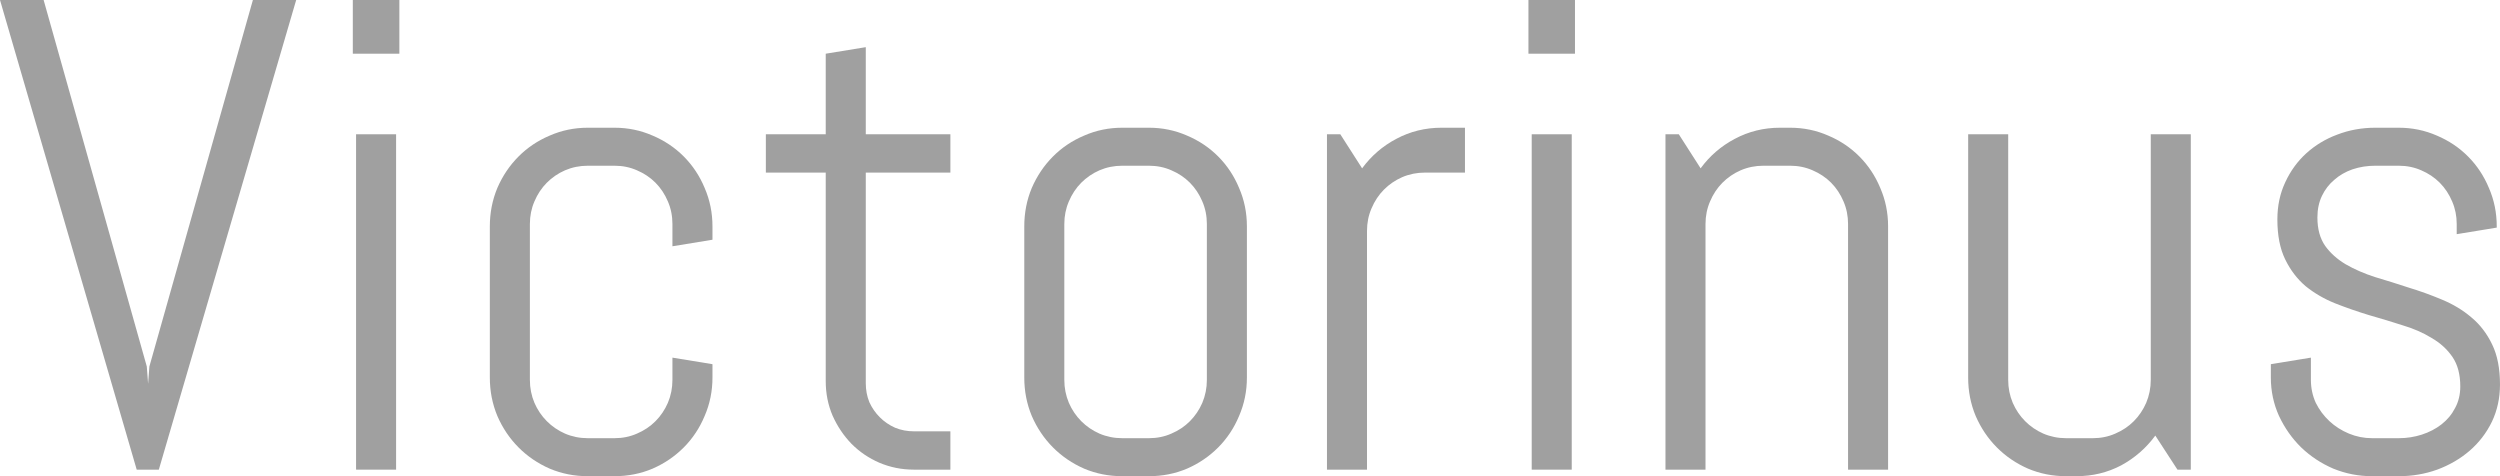 <?xml version="1.0" encoding="UTF-8"?> <svg xmlns="http://www.w3.org/2000/svg" viewBox="0 0 166.377 31.691" fill="none"> <g opacity="0.4"> <path d="M9.769 24.389L9.856 25.544L9.942 24.389L16.83 0H19.711L10.57 31.255H9.098L0 0H2.903L9.769 24.389Z" fill="#111111"></path> <path d="M23.48 3.574V0H26.578V3.574H23.48ZM23.697 31.255V8.936H26.361V31.255H23.697Z" fill="#111111"></path> <path d="M47.415 25.13C47.415 26.031 47.242 26.881 46.896 27.68C46.564 28.479 46.101 29.177 45.509 29.773C44.917 30.369 44.224 30.841 43.43 31.189C42.636 31.524 41.791 31.691 40.896 31.691H39.119C38.224 31.691 37.379 31.524 36.585 31.189C35.791 30.841 35.098 30.369 34.506 29.773C33.914 29.177 33.444 28.479 33.098 27.68C32.766 26.881 32.599 26.031 32.599 25.13V15.061C32.599 14.16 32.766 13.31 33.098 12.511C33.444 11.711 33.914 11.014 34.506 10.418C35.098 9.823 35.791 9.358 36.585 9.023C37.379 8.675 38.224 8.5 39.119 8.5H40.896C41.791 8.5 42.636 8.675 43.43 9.023C44.224 9.358 44.917 9.823 45.509 10.418C46.101 11.014 46.564 11.711 46.896 12.511C47.242 13.31 47.415 14.16 47.415 15.061V15.954L44.751 16.39V14.908C44.751 14.371 44.65 13.869 44.448 13.404C44.246 12.925 43.971 12.511 43.625 12.162C43.278 11.813 42.867 11.537 42.39 11.334C41.928 11.13 41.43 11.029 40.896 11.029H39.119C38.585 11.029 38.08 11.13 37.603 11.334C37.141 11.537 36.737 11.813 36.39 12.162C36.044 12.511 35.769 12.925 35.567 13.404C35.365 13.869 35.264 14.371 35.264 14.908V25.283C35.264 25.82 35.365 26.329 35.567 26.809C35.769 27.274 36.044 27.68 36.39 28.029C36.737 28.378 37.141 28.654 37.603 28.857C38.08 29.061 38.585 29.162 39.119 29.162H40.896C41.43 29.162 41.928 29.061 42.39 28.857C42.867 28.654 43.278 28.378 43.625 28.029C43.971 27.68 44.246 27.274 44.448 26.809C44.65 26.329 44.751 25.82 44.751 25.283V23.801L47.415 24.237V25.13Z" fill="#111111"></path> <path d="M60.824 31.255C60.015 31.255 59.249 31.102 58.527 30.797C57.82 30.492 57.199 30.071 56.665 29.533C56.145 28.995 55.726 28.371 55.408 27.659C55.105 26.947 54.953 26.184 54.953 25.37V11.486H50.968V8.936H54.953V3.574L57.618 3.139V8.936H63.249V11.486H57.618V25.501C57.618 25.951 57.697 26.373 57.856 26.765C58.029 27.143 58.26 27.477 58.549 27.767C58.838 28.058 59.177 28.291 59.567 28.465C59.957 28.625 60.376 28.705 60.824 28.705H63.249V31.255H60.824Z" fill="#111111"></path> <path d="M82.982 25.13C82.982 26.031 82.809 26.881 82.463 27.68C82.131 28.479 81.668 29.177 81.076 29.773C80.484 30.369 79.791 30.841 78.997 31.189C78.203 31.524 77.358 31.691 76.463 31.691H74.687C73.791 31.691 72.946 31.524 72.152 31.189C71.358 30.841 70.665 30.369 70.073 29.773C69.481 29.177 69.011 28.479 68.665 27.68C68.332 26.881 68.167 26.031 68.167 25.13V15.061C68.167 14.16 68.332 13.31 68.665 12.511C69.011 11.711 69.481 11.014 70.073 10.418C70.665 9.823 71.358 9.358 72.152 9.023C72.946 8.675 73.791 8.5 74.687 8.5H76.463C77.358 8.5 78.203 8.675 78.997 9.023C79.791 9.358 80.484 9.823 81.076 10.418C81.668 11.014 82.131 11.711 82.463 12.511C82.809 13.31 82.982 14.16 82.982 15.061V25.13ZM80.318 14.908C80.318 14.371 80.217 13.869 80.015 13.404C79.813 12.925 79.538 12.511 79.192 12.162C78.845 11.813 78.434 11.537 77.957 11.334C77.495 11.13 76.997 11.029 76.463 11.029H74.687C74.152 11.029 73.647 11.13 73.17 11.334C72.708 11.537 72.304 11.813 71.957 12.162C71.611 12.511 71.336 12.925 71.134 13.404C70.932 13.869 70.831 14.371 70.831 14.908V25.283C70.831 25.82 70.932 26.329 71.134 26.809C71.336 27.274 71.611 27.68 71.957 28.029C72.304 28.378 72.708 28.654 73.17 28.857C73.647 29.061 74.152 29.162 74.687 29.162H76.463C76.997 29.162 77.495 29.061 77.957 28.857C78.434 28.654 78.845 28.378 79.192 28.029C79.538 27.68 79.813 27.274 80.015 26.809C80.217 26.329 80.318 25.82 80.318 25.283V14.908Z" fill="#111111"></path> <path d="M94.831 11.486C94.297 11.486 93.791 11.588 93.315 11.791C92.853 11.995 92.448 12.271 92.102 12.62C91.755 12.968 91.481 13.382 91.278 13.862C91.076 14.327 90.975 14.828 90.975 15.366V31.255H88.311V8.936H89.199L90.65 11.203C91.257 10.375 92.015 9.721 92.925 9.241C93.849 8.747 94.853 8.5 95.936 8.5H97.495V11.486H94.831Z" fill="#111111"></path> <path d="M101.719 3.574V0H104.816V3.574H101.719ZM101.936 31.255V8.936H104.6V31.255H101.936Z" fill="#111111"></path> <path d="M122.99 31.255V14.908C122.99 14.371 122.889 13.869 122.687 13.404C122.485 12.925 122.21 12.511 121.864 12.162C121.517 11.813 121.105 11.537 120.629 11.334C120.167 11.13 119.669 11.029 119.134 11.029H117.358C116.824 11.029 116.318 11.13 115.842 11.334C115.38 11.537 114.975 11.813 114.629 12.162C114.282 12.511 114.008 12.925 113.806 13.404C113.604 13.869 113.503 14.371 113.503 14.908V31.255H110.838V8.936H111.726L113.178 11.203C113.784 10.375 114.542 9.721 115.452 9.241C116.376 8.747 117.38 8.5 118.463 8.5H119.134C120.03 8.5 120.874 8.675 121.669 9.023C122.463 9.358 123.156 9.823 123.748 10.418C124.34 11.014 124.802 11.711 125.134 12.511C125.481 13.31 125.654 14.16 125.654 15.061V31.255H122.99Z" fill="#111111"></path> <path d="M144.911 31.255L143.438 28.988C142.831 29.816 142.073 30.477 141.163 30.972C140.254 31.451 139.257 31.691 138.174 31.691H137.503C136.607 31.691 135.763 31.524 134.968 31.189C134.174 30.841 133.481 30.369 132.889 29.773C132.297 29.177 131.828 28.479 131.481 27.68C131.149 26.881 130.983 26.031 130.983 25.13V8.936H133.647V25.283C133.647 25.82 133.748 26.329 133.95 26.809C134.153 27.274 134.427 27.68 134.774 28.029C135.12 28.378 135.524 28.654 135.986 28.857C136.463 29.061 136.968 29.162 137.503 29.162H139.279C139.813 29.162 140.311 29.061 140.773 28.857C141.25 28.654 141.661 28.378 142.008 28.029C142.355 27.68 142.629 27.274 142.831 26.809C143.033 26.329 143.135 25.82 143.135 25.283V8.936H145.799V31.255H144.911Z" fill="#111111"></path> <path d="M166.376 25.588C166.376 26.489 166.196 27.317 165.835 28.073C165.474 28.814 164.983 29.453 164.362 29.991C163.741 30.528 163.019 30.95 162.196 31.255C161.387 31.545 160.535 31.691 159.64 31.691H157.864C156.969 31.691 156.109 31.524 155.286 31.189C154.478 30.841 153.763 30.369 153.142 29.773C152.535 29.177 152.044 28.479 151.669 27.68C151.308 26.881 151.127 26.031 151.127 25.13V24.237L153.792 23.801V25.283C153.792 25.82 153.9 26.329 154.117 26.809C154.348 27.274 154.651 27.68 155.026 28.029C155.402 28.378 155.835 28.654 156.326 28.857C156.817 29.061 157.33 29.162 157.864 29.162H159.64C160.174 29.162 160.687 29.082 161.178 28.923C161.669 28.763 162.102 28.538 162.478 28.247C162.868 27.942 163.171 27.579 163.387 27.157C163.618 26.736 163.734 26.256 163.734 25.719C163.734 24.92 163.561 24.266 163.214 23.757C162.868 23.249 162.405 22.827 161.828 22.493C161.265 22.144 160.615 21.861 159.878 21.643C159.156 21.411 158.413 21.185 157.647 20.967C156.882 20.735 156.131 20.473 155.395 20.183C154.673 19.892 154.023 19.514 153.445 19.049C152.882 18.57 152.427 17.974 152.081 17.262C151.734 16.55 151.561 15.664 151.561 14.603C151.561 13.702 151.734 12.881 152.081 12.14C152.427 11.385 152.896 10.738 153.488 10.2C154.081 9.663 154.766 9.249 155.546 8.958C156.34 8.653 157.185 8.5 158.081 8.5H159.64C160.535 8.5 161.38 8.675 162.174 9.023C162.968 9.358 163.662 9.823 164.254 10.418C164.846 11.014 165.308 11.711 165.64 12.511C165.987 13.31 166.16 14.16 166.16 15.061V15.148L163.496 15.584V14.908C163.496 14.371 163.395 13.869 163.192 13.404C162.99 12.925 162.716 12.511 162.369 12.162C162.023 11.813 161.611 11.537 161.135 11.334C160.673 11.13 160.174 11.029 159.64 11.029H158.081C157.546 11.029 157.041 11.108 156.564 11.268C156.102 11.428 155.698 11.661 155.351 11.966C155.005 12.256 154.73 12.612 154.528 13.034C154.326 13.455 154.225 13.935 154.225 14.472C154.225 15.242 154.398 15.874 154.745 16.368C155.091 16.848 155.546 17.255 156.109 17.589C156.687 17.923 157.337 18.207 158.059 18.439C158.795 18.657 159.539 18.89 160.29 19.137C161.055 19.369 161.799 19.638 162.521 19.943C163.258 20.248 163.907 20.64 164.47 21.12C165.048 21.599 165.51 22.202 165.857 22.929C166.203 23.641 166.376 24.527 166.376 25.588Z" fill="#111111"></path> </g> </svg> 